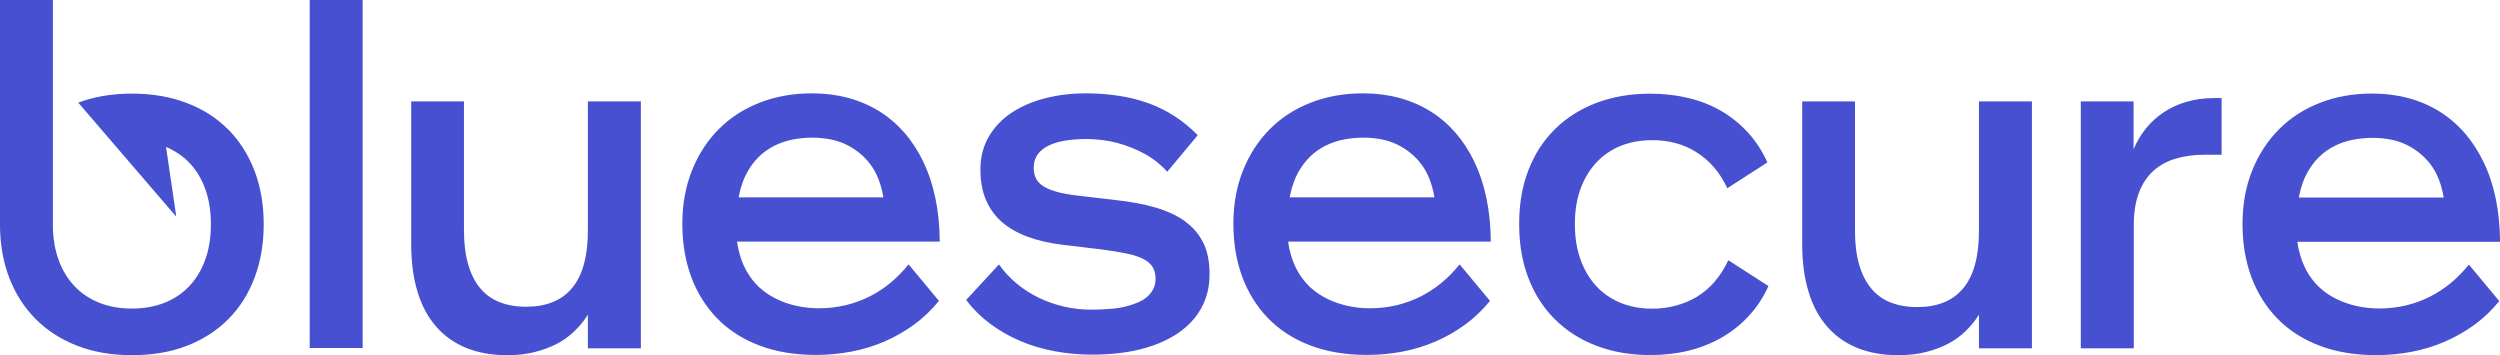 <svg width="366" height="52" viewBox="0 0 366 52" fill="none" xmlns="http://www.w3.org/2000/svg">
  <path
    d="M33.422 18.979C31.761 17.287 29.739 15.993 27.348 15.078C24.956 14.162 22.285 13.704 19.323 13.704C16.361 13.704 13.789 14.152 11.457 15.028L25.807 31.718L24.306 21.507C25.637 22.084 26.788 22.84 27.728 23.835C28.729 24.88 29.499 26.154 30.05 27.667C30.6 29.18 30.87 30.892 30.87 32.782V32.892C30.87 34.793 30.6 36.495 30.05 38.007C29.509 39.52 28.729 40.814 27.728 41.869C26.738 42.934 25.527 43.75 24.106 44.317C22.685 44.884 21.094 45.173 19.323 45.173C19.323 45.173 19.313 45.173 19.303 45.173C17.541 45.173 15.95 44.894 14.54 44.327C13.119 43.76 11.908 42.953 10.897 41.879C9.886 40.814 9.106 39.52 8.566 38.017C8.085 36.684 7.805 35.181 7.745 33.559V0H0V32.892C0 35.718 0.45 38.296 1.351 40.664C2.261 43.023 3.552 45.033 5.233 46.715C6.915 48.397 8.936 49.701 11.307 50.617C13.679 51.542 16.351 52 19.333 52C22.315 52 24.996 51.542 27.378 50.617C29.75 49.691 31.771 48.387 33.432 46.715C35.093 45.043 36.374 43.023 37.264 40.664C38.155 38.306 38.605 35.718 38.605 32.892V32.822C38.605 29.956 38.155 27.349 37.264 25.01C36.364 22.671 35.093 20.661 33.432 18.969M336.551 28.921C336.571 28.802 336.591 28.662 336.621 28.543C336.881 27.319 337.251 26.244 337.751 25.338C338.252 24.423 338.842 23.636 339.513 22.98C340.193 22.323 340.944 21.785 341.784 21.367C342.615 20.949 343.505 20.651 344.436 20.462C345.366 20.282 346.327 20.183 347.298 20.183C348.268 20.183 349.109 20.263 349.949 20.422C350.79 20.581 351.571 20.84 352.291 21.188C353.011 21.537 353.682 21.964 354.292 22.462C354.903 22.96 355.433 23.527 355.903 24.164C356.374 24.791 356.754 25.517 357.064 26.314C357.374 27.11 357.594 27.946 357.735 28.821L357.765 28.921H336.541H336.551ZM366.01 35.37C365.99 33.111 365.78 31.001 365.37 29.04C364.959 27.09 364.369 25.308 363.588 23.716C362.818 22.114 361.887 20.691 360.807 19.447C359.716 18.203 358.475 17.148 357.094 16.292C355.703 15.436 354.182 14.789 352.541 14.351C350.9 13.913 349.139 13.694 347.278 13.694C344.496 13.694 341.944 14.152 339.613 15.068C337.281 15.983 335.29 17.267 333.639 18.939C331.978 20.601 330.667 22.611 329.726 24.96C328.776 27.309 328.305 29.896 328.305 32.743V32.812C328.305 35.629 328.736 38.206 329.596 40.545C330.467 42.874 331.728 44.904 333.389 46.616C335.05 48.328 337.101 49.651 339.533 50.587C341.974 51.522 344.746 51.99 347.868 51.99C349.659 51.99 351.39 51.821 353.072 51.502C354.753 51.184 356.364 50.686 357.895 50.029C359.426 49.373 360.867 48.547 362.228 47.571C363.578 46.586 364.799 45.422 365.89 44.078L361.447 38.734C360.646 39.729 359.786 40.615 358.835 41.401C357.895 42.187 356.874 42.854 355.773 43.421C354.683 43.969 353.512 44.397 352.271 44.705C351.02 45.004 349.699 45.163 348.288 45.163C347.198 45.163 346.127 45.043 345.066 44.815C344.006 44.586 343.025 44.247 342.094 43.789C341.174 43.342 340.343 42.784 339.603 42.108C338.872 41.431 338.242 40.635 337.721 39.709C337.211 38.783 336.811 37.748 336.551 36.584C336.461 36.206 336.391 35.808 336.341 35.4H366.01V35.36V35.37ZM320.15 14.888C318.929 15.247 317.818 15.754 316.828 16.401C315.827 17.048 314.957 17.844 314.186 18.78C313.426 19.715 312.815 20.74 312.355 21.855V14.849H304.63V50.995H312.385V32.991C312.385 31.14 312.635 29.558 313.125 28.244C313.626 26.921 314.326 25.856 315.237 25.03C316.137 24.214 317.228 23.607 318.509 23.228C319.8 22.84 321.231 22.651 322.822 22.651H325.243V14.361H324.052C322.682 14.361 321.381 14.54 320.16 14.898M289.72 33.788C289.72 35.659 289.53 37.291 289.15 38.694C288.769 40.097 288.199 41.262 287.418 42.197C286.648 43.133 285.697 43.829 284.567 44.277C283.446 44.735 282.145 44.954 280.674 44.954C279.203 44.954 277.902 44.725 276.771 44.277C275.641 43.829 274.68 43.133 273.92 42.197C273.149 41.262 272.569 40.097 272.168 38.694C271.768 37.291 271.568 35.659 271.568 33.788V14.849H263.843V35.738C263.843 38.376 264.153 40.704 264.774 42.725C265.384 44.745 266.295 46.447 267.505 47.82C268.706 49.203 270.187 50.239 271.928 50.945C273.679 51.652 275.671 52 277.902 52C279.393 52 280.744 51.851 281.965 51.532C283.176 51.224 284.266 50.816 285.227 50.308C286.198 49.801 287.058 49.174 287.809 48.427C288.559 47.691 289.2 46.904 289.72 46.069V50.995H297.475V14.849H289.72V33.797V33.788ZM251.015 41.262C250.224 42.147 249.363 42.884 248.423 43.451C247.482 44.018 246.452 44.446 245.351 44.745C244.24 45.043 243.099 45.193 241.899 45.193C240.698 45.193 239.667 45.063 238.676 44.805C237.686 44.546 236.755 44.178 235.915 43.68C235.074 43.182 234.324 42.575 233.663 41.859C233.013 41.142 232.442 40.326 231.982 39.401C231.522 38.475 231.162 37.47 230.921 36.385C230.681 35.3 230.561 34.116 230.561 32.852V32.772C230.561 30.852 230.841 29.15 231.382 27.657C231.932 26.164 232.703 24.88 233.703 23.805C234.694 22.731 235.885 21.915 237.266 21.357C238.646 20.8 240.198 20.521 241.899 20.521C243.089 20.521 244.23 20.661 245.321 20.949C246.402 21.248 247.412 21.676 248.343 22.273C249.283 22.86 250.134 23.587 250.895 24.452C251.655 25.318 252.315 26.353 252.876 27.558L258.75 23.776C257.999 22.114 257.039 20.651 255.888 19.387C254.727 18.133 253.426 17.078 251.965 16.232C250.504 15.386 248.893 14.759 247.142 14.341C245.401 13.923 243.55 13.714 241.598 13.714C238.717 13.714 236.095 14.162 233.733 15.058C231.372 15.953 229.35 17.227 227.659 18.889C225.968 20.551 224.677 22.552 223.767 24.89C222.856 27.219 222.406 29.846 222.406 32.763V32.842C222.406 35.758 222.856 38.386 223.767 40.724C224.667 43.073 225.968 45.093 227.659 46.765C229.35 48.437 231.372 49.731 233.733 50.627C236.095 51.522 238.707 51.98 241.598 51.98C243.57 51.98 245.421 51.771 247.182 51.343C248.933 50.915 250.544 50.278 252.025 49.432C253.506 48.586 254.837 47.532 256.008 46.268C257.179 45.004 258.149 43.551 258.9 41.879L253.026 38.097C252.466 39.301 251.795 40.346 251.015 41.232M188.814 28.891C188.834 28.772 188.854 28.632 188.884 28.513C189.144 27.289 189.524 26.214 190.015 25.308C190.515 24.393 191.105 23.607 191.776 22.95C192.446 22.293 193.207 21.755 194.037 21.337C194.878 20.919 195.758 20.621 196.689 20.432C197.62 20.253 198.58 20.153 199.551 20.153C200.521 20.153 201.362 20.233 202.203 20.392C203.043 20.551 203.824 20.81 204.544 21.158C205.265 21.507 205.935 21.934 206.535 22.432C207.146 22.93 207.686 23.497 208.146 24.134C208.617 24.761 208.997 25.488 209.307 26.284C209.607 27.08 209.838 27.916 209.978 28.792L210.008 28.891H188.784H188.814ZM215.852 23.686C215.081 22.084 214.15 20.661 213.07 19.417C211.979 18.173 210.748 17.118 209.357 16.262C207.966 15.406 206.445 14.759 204.804 14.321C203.163 13.883 201.412 13.664 199.541 13.664C196.759 13.664 194.207 14.122 191.876 15.038C189.554 15.953 187.553 17.237 185.902 18.909C184.241 20.571 182.93 22.581 181.989 24.93C181.049 27.279 180.568 29.866 180.568 32.713V32.782C180.568 35.599 180.999 38.176 181.859 40.515C182.72 42.844 183.991 44.874 185.642 46.586C187.303 48.298 189.354 49.621 191.786 50.557C194.227 51.492 196.999 51.96 200.121 51.96C201.912 51.96 203.644 51.791 205.325 51.472C207.006 51.154 208.617 50.657 210.148 50C211.679 49.343 213.12 48.517 214.471 47.541C215.822 46.556 217.042 45.392 218.133 44.048L213.69 38.704C212.89 39.699 212.029 40.585 211.078 41.371C210.138 42.157 209.117 42.824 208.016 43.391C206.926 43.939 205.755 44.367 204.514 44.675C203.263 44.974 201.942 45.133 200.531 45.133C199.441 45.133 198.37 45.014 197.309 44.785C196.259 44.556 195.268 44.217 194.337 43.76C193.417 43.312 192.586 42.754 191.846 42.078C191.115 41.401 190.485 40.605 189.965 39.679C189.444 38.754 189.054 37.719 188.794 36.554C188.704 36.176 188.634 35.778 188.584 35.37H218.253V35.33C218.233 33.071 218.023 30.961 217.613 29.001C217.202 27.05 216.612 25.268 215.832 23.676M173.414 32.344C172.233 31.509 170.792 30.852 169.101 30.364C167.41 29.876 165.479 29.518 163.317 29.289L157.733 28.632C156.523 28.493 155.502 28.314 154.691 28.075C153.881 27.846 153.22 27.567 152.72 27.249C152.22 26.921 151.87 26.542 151.659 26.105C151.449 25.667 151.339 25.159 151.339 24.582V24.542C151.339 23.786 151.529 23.139 151.92 22.601C152.31 22.074 152.84 21.636 153.531 21.308C154.211 20.969 155.032 20.73 155.972 20.581C156.923 20.432 157.944 20.352 159.064 20.352C159.805 20.352 160.545 20.402 161.306 20.491C162.066 20.581 162.807 20.73 163.547 20.919C164.278 21.119 164.998 21.357 165.699 21.636C166.399 21.915 167.06 22.233 167.7 22.591C168.34 22.95 168.921 23.348 169.461 23.786C170.001 24.224 170.482 24.681 170.892 25.139L175.345 19.795C174.314 18.73 173.184 17.804 171.973 17.018C170.762 16.232 169.451 15.585 168.08 15.097C166.699 14.6 165.248 14.242 163.727 14.013C162.206 13.784 160.645 13.664 159.054 13.664C156.853 13.664 154.801 13.913 152.91 14.411C151.019 14.908 149.378 15.635 147.987 16.58C146.596 17.526 145.505 18.7 144.715 20.083C143.934 21.467 143.534 23.029 143.534 24.761V24.9C143.534 26.562 143.814 28.035 144.355 29.299C144.905 30.573 145.696 31.658 146.726 32.544C147.757 33.429 149.038 34.146 150.539 34.693C152.05 35.241 153.761 35.619 155.672 35.848L161.166 36.505C162.617 36.694 163.847 36.893 164.868 37.102C165.879 37.301 166.709 37.579 167.35 37.898C167.99 38.216 168.45 38.614 168.741 39.082C169.031 39.54 169.171 40.107 169.171 40.784V40.824C169.171 41.351 169.071 41.829 168.871 42.247C168.671 42.665 168.39 43.033 168.04 43.371C167.68 43.71 167.23 43.989 166.679 44.237C166.129 44.476 165.519 44.695 164.828 44.864C164.148 45.033 163.377 45.163 162.517 45.223C161.666 45.292 160.735 45.332 159.735 45.332C158.384 45.332 157.063 45.183 155.762 44.884C154.471 44.586 153.25 44.158 152.1 43.6C150.939 43.043 149.868 42.356 148.878 41.54C147.877 40.724 147.006 39.779 146.246 38.714L141.443 43.919C142.443 45.233 143.614 46.397 144.965 47.402C146.326 48.407 147.787 49.253 149.368 49.92C150.949 50.597 152.63 51.094 154.431 51.423C156.212 51.761 158.054 51.92 159.915 51.92C161.606 51.92 163.207 51.801 164.718 51.582C166.229 51.353 167.61 51.005 168.881 50.557C170.142 50.109 171.272 49.552 172.283 48.895C173.284 48.238 174.144 47.472 174.865 46.596C175.585 45.72 176.135 44.745 176.506 43.68C176.886 42.615 177.076 41.471 177.076 40.246V40.137C177.076 38.286 176.766 36.733 176.135 35.489C175.505 34.245 174.604 33.2 173.424 32.364M108.141 28.891C108.161 28.772 108.181 28.632 108.211 28.513C108.471 27.289 108.851 26.214 109.342 25.308C109.842 24.393 110.432 23.607 111.103 22.95C111.773 22.293 112.534 21.755 113.364 21.337C114.205 20.919 115.085 20.621 116.016 20.432C116.947 20.253 117.907 20.153 118.878 20.153C119.849 20.153 120.689 20.233 121.53 20.392C122.36 20.551 123.141 20.81 123.871 21.158C124.592 21.507 125.262 21.934 125.863 22.432C126.473 22.93 127.013 23.497 127.474 24.134C127.934 24.761 128.324 25.488 128.634 26.284C128.935 27.08 129.165 27.916 129.305 28.792L129.335 28.891H108.111H108.141ZM135.179 23.686C134.398 22.084 133.478 20.661 132.397 19.417C131.306 18.173 130.075 17.118 128.684 16.262C127.293 15.406 125.772 14.759 124.131 14.321C122.49 13.883 120.729 13.664 118.868 13.664C116.086 13.664 113.534 14.122 111.203 15.038C108.881 15.953 106.88 17.237 105.229 18.909C103.568 20.571 102.257 22.581 101.316 24.93C100.376 27.279 99.895 29.866 99.895 32.713V32.782C99.895 35.599 100.326 38.176 101.186 40.515C102.047 42.844 103.318 44.874 104.969 46.586C106.63 48.298 108.681 49.621 111.113 50.557C113.554 51.492 116.326 51.96 119.448 51.96C121.24 51.96 122.971 51.791 124.652 51.472C126.333 51.154 127.944 50.657 129.475 50C131.006 49.343 132.447 48.517 133.798 47.541C135.149 46.556 136.369 45.392 137.46 44.048L133.017 38.704C132.217 39.699 131.346 40.585 130.406 41.371C129.465 42.157 128.444 42.824 127.343 43.391C126.253 43.939 125.082 44.367 123.841 44.675C122.59 44.974 121.27 45.133 119.859 45.133C118.768 45.133 117.697 45.014 116.636 44.785C115.576 44.556 114.595 44.217 113.665 43.76C112.744 43.312 111.913 42.754 111.173 42.078C110.442 41.401 109.812 40.605 109.292 39.679C108.771 38.754 108.381 37.719 108.121 36.554C108.031 36.176 107.961 35.778 107.911 35.37H137.58V35.33C137.56 33.071 137.35 30.961 136.94 29.001C136.53 27.05 135.939 25.268 135.159 23.676M86.066 33.738C86.066 35.609 85.876 37.241 85.496 38.644C85.116 40.047 84.545 41.212 83.765 42.147C82.994 43.083 82.044 43.779 80.913 44.227C79.792 44.685 78.492 44.904 77.02 44.904C75.549 44.904 74.249 44.675 73.118 44.227C71.987 43.779 71.027 43.083 70.266 42.147C69.496 41.212 68.915 40.047 68.525 38.644C68.125 37.241 67.924 35.609 67.924 33.738V14.849H60.2V35.738C60.2 38.376 60.51 40.704 61.13 42.725C61.74 44.745 62.651 46.447 63.862 47.82C65.063 49.203 66.544 50.239 68.285 50.945C70.036 51.652 72.027 52 74.249 52C75.74 52 77.091 51.851 78.311 51.532C79.522 51.224 80.613 50.816 81.573 50.308C82.544 49.801 83.395 49.174 84.155 48.427C84.906 47.691 85.546 46.904 86.066 46.069V50.995H93.822V14.849H86.066V33.797V33.738ZM45.34 50.945H53.095V0H45.34V50.995V50.945Z"
    fill="#4650D0" />
</svg>
